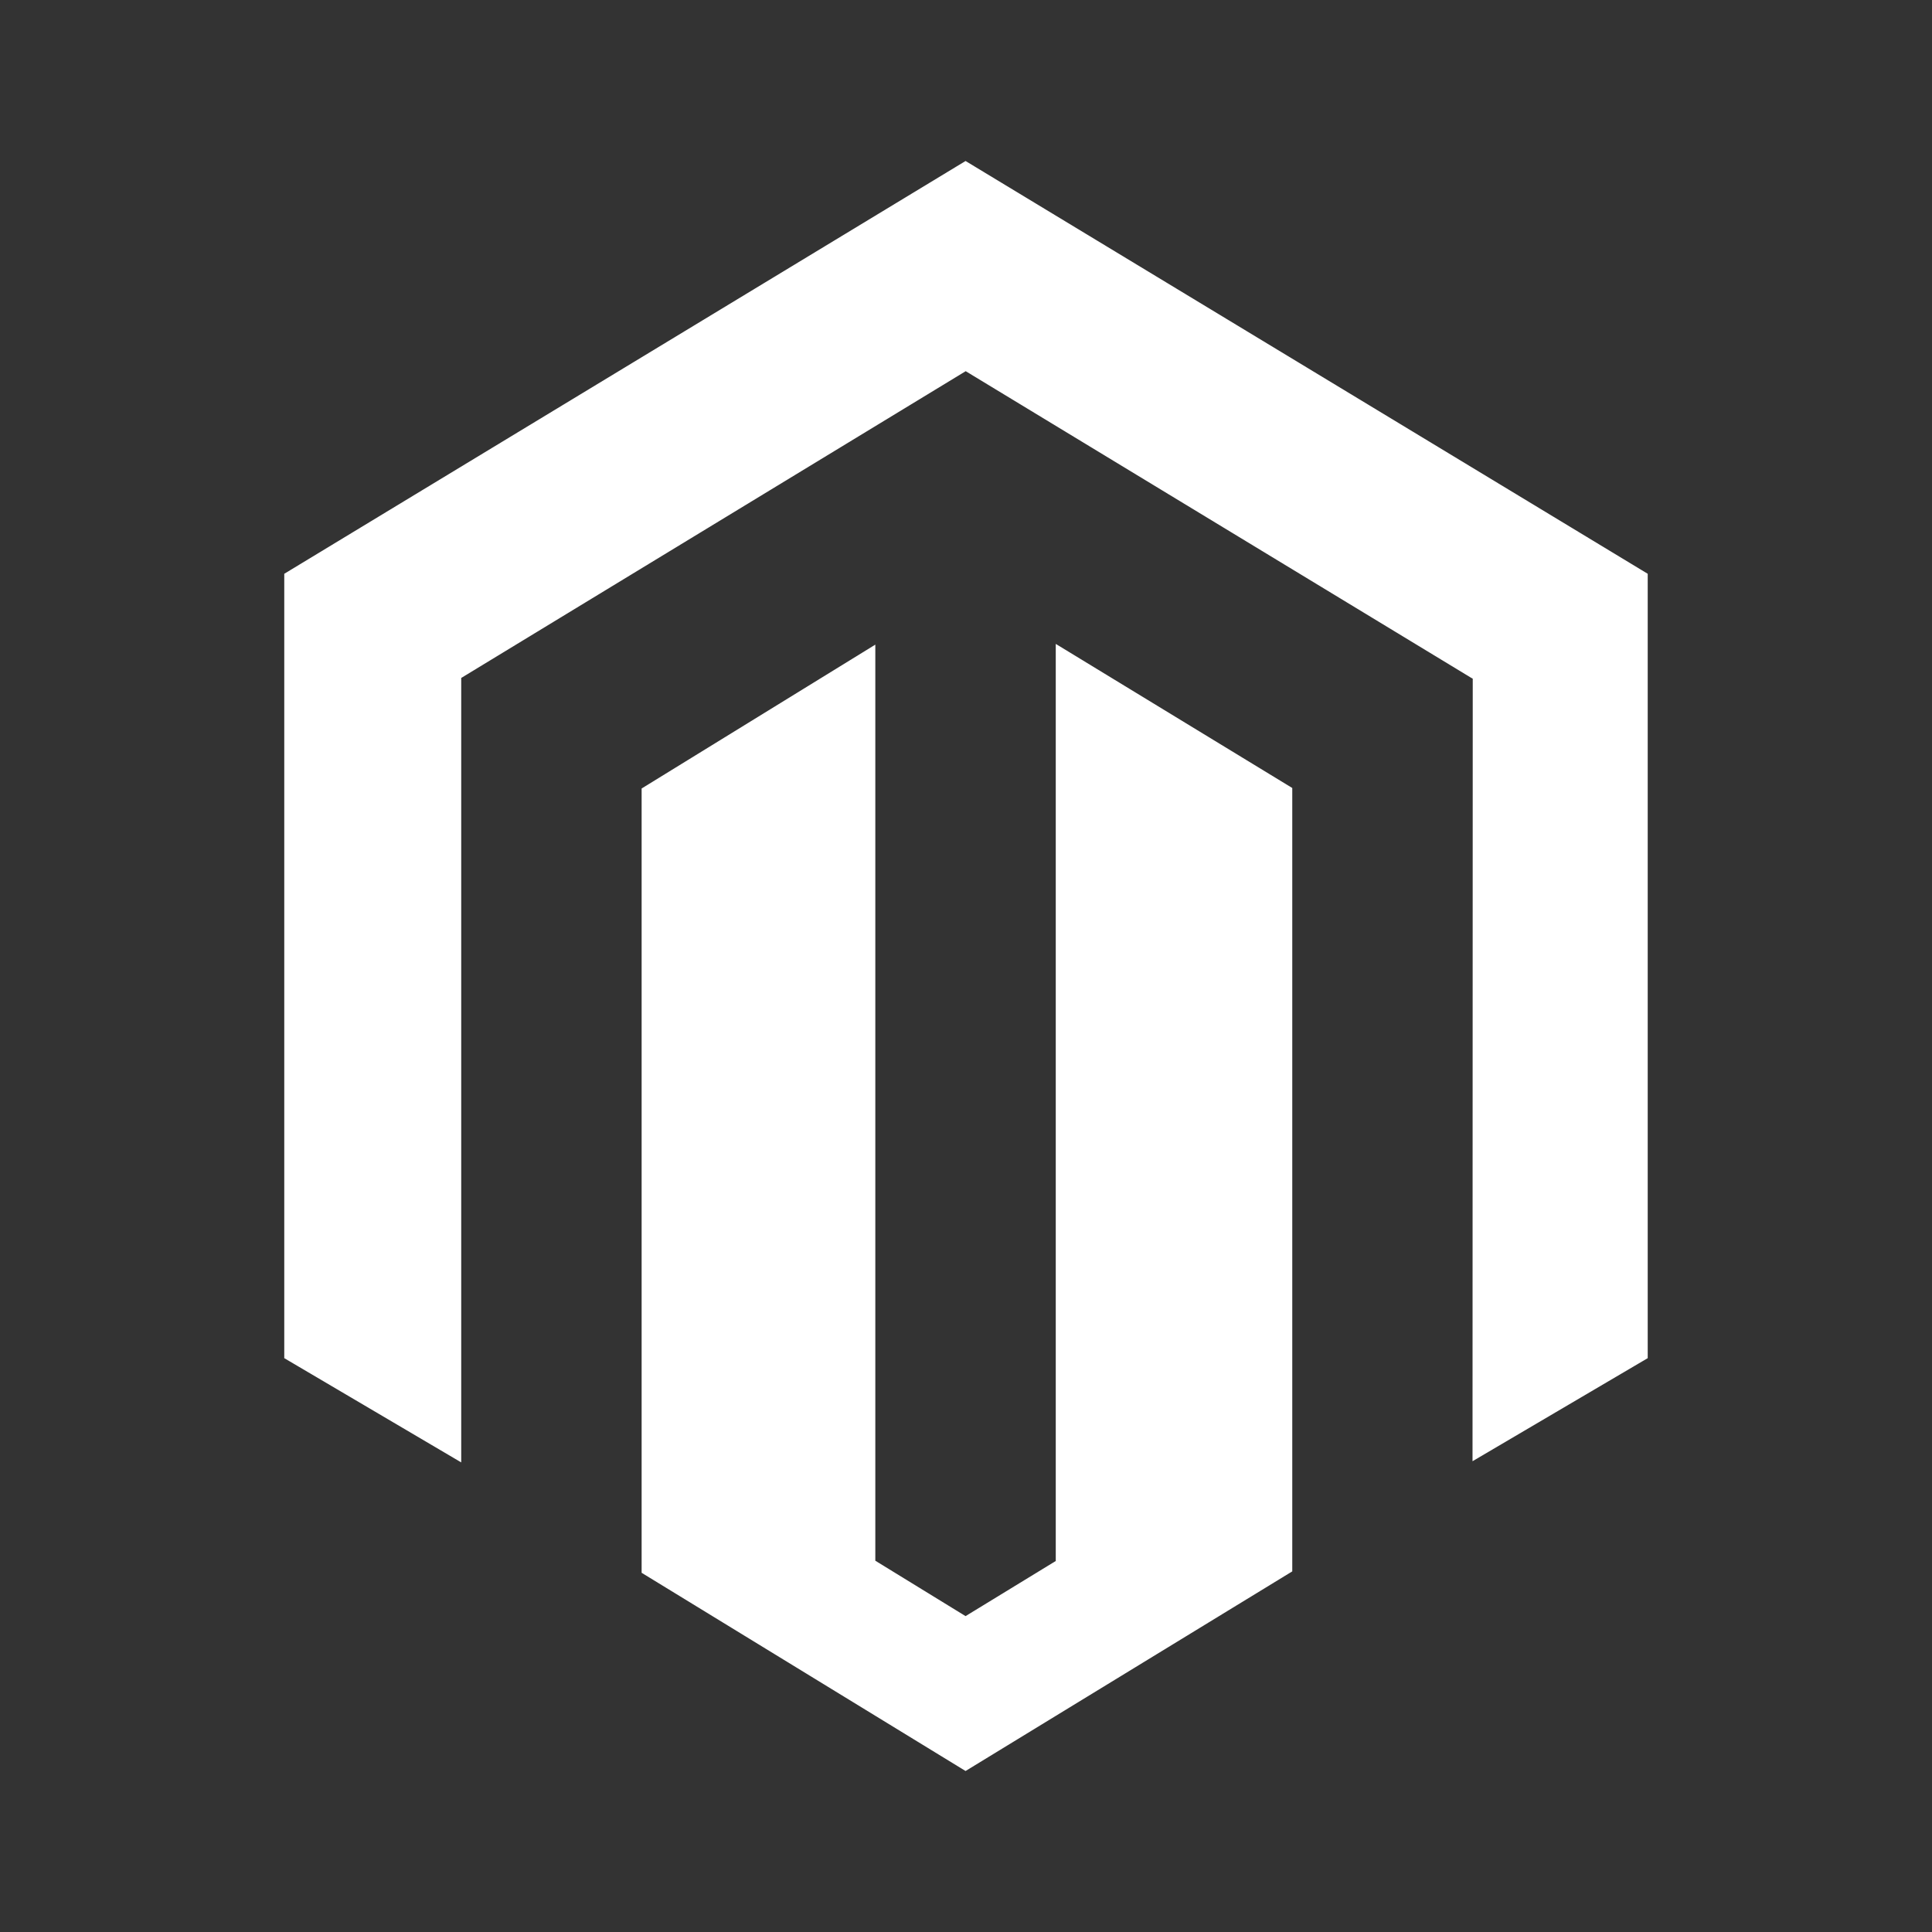 <svg width="96" height="96" viewBox="0 0 96 96" fill="none" xmlns="http://www.w3.org/2000/svg">
<rect x="0" y="0" width="96" height="96" fill="#333333" stroke="none"/>
<path d="M52.46 31.995V77.565L47.978 80.304L43.494 77.551V32.031L31.882 39.18V78.151L47.978 88L64.212 78.081V39.155L52.46 31.995ZM47.978 8L14.125 28.511V67.486L22.918 72.666V33.687L47.985 18.444L73.076 33.664L73.18 33.723L73.169 72.607L81.874 67.486V28.511L47.978 8Z" fill="white"/>
</svg>
